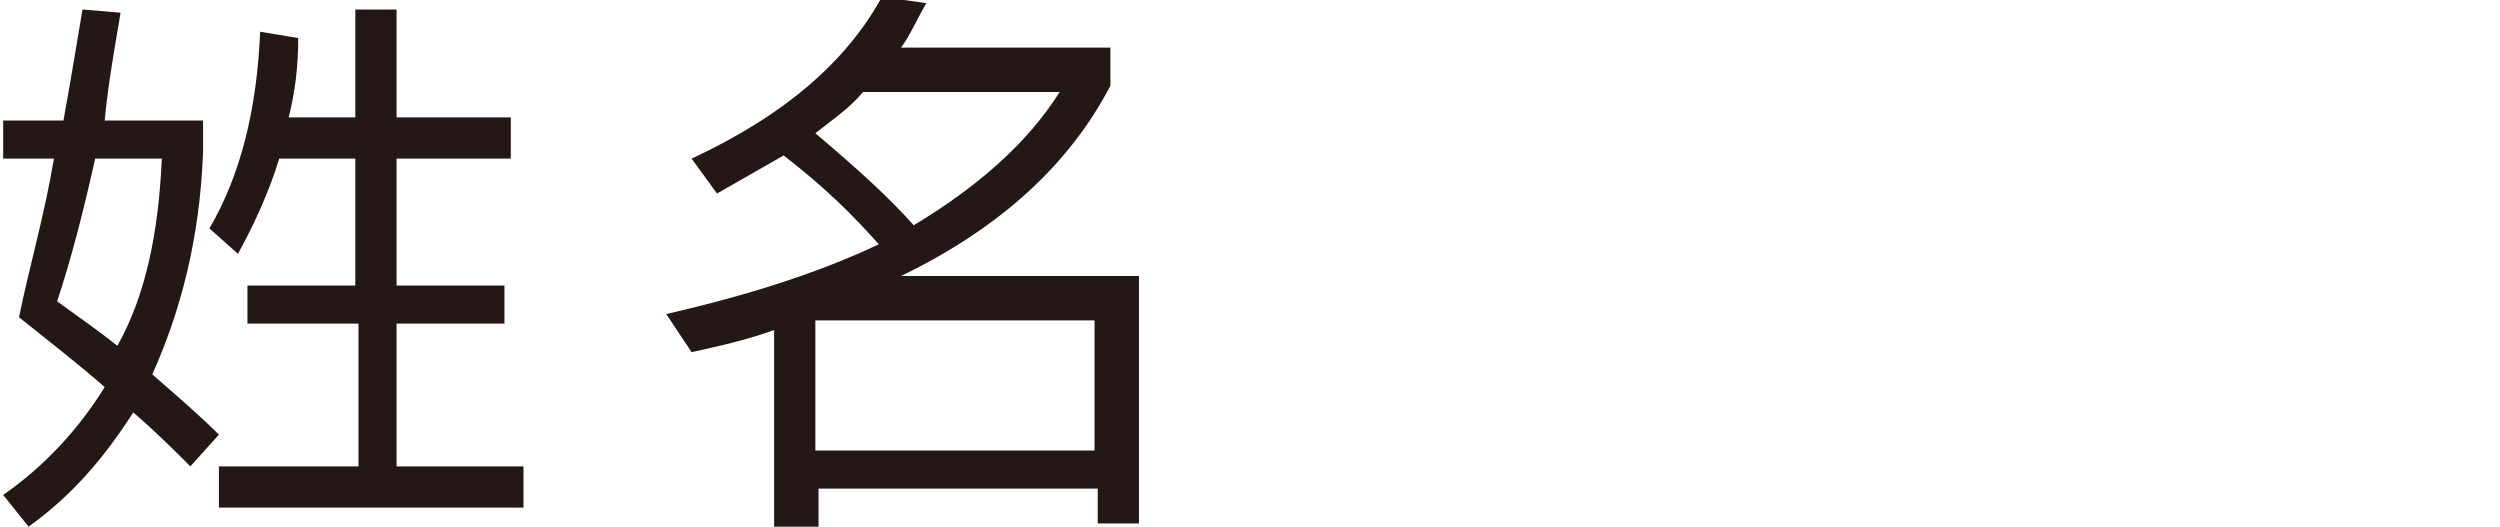 <?xml version="1.0" encoding="utf-8"?>
<!-- Generator: Adobe Illustrator 24.0.1, SVG Export Plug-In . SVG Version: 6.00 Build 0)  -->
<svg version="1.1" id="圖層_1" xmlns="http://www.w3.org/2000/svg" xmlns:xlink="http://www.w3.org/1999/xlink" x="0px" y="0px"
	 width="78.8px" height="16.6px" viewBox="0 0 78.8 16.6" style="enable-background:new 0 0 78.8 16.6;" xml:space="preserve">
<style type="text/css">
	.st0{fill:#231815;}
</style>
<g>
	<g>
		<path class="st0" d="M3.8,0.4C3.6,1.6,3.4,2.7,3.3,3.8h3.1v1c-0.1,2.7-0.7,5-1.6,7c0.8,0.7,1.5,1.3,2.1,1.9l-0.9,1
			c-0.5-0.5-1.1-1.1-1.8-1.7c-0.9,1.4-1.9,2.6-3.3,3.6l-0.8-1c1.3-0.9,2.4-2.1,3.2-3.4c-0.8-0.7-1.7-1.4-2.7-2.2
			C0.9,8.5,1.4,6.8,1.7,5H0.1V3.8H2c0.2-1.1,0.4-2.3,0.6-3.5L3.8,0.4z M5.1,5H3C2.6,6.8,2.2,8.3,1.8,9.5c0.7,0.5,1.4,1,1.9,1.4
			C4.6,9.3,5,7.3,5.1,5z M7.5,8L6.6,7.2c1-1.7,1.5-3.8,1.6-6.2l1.2,0.2C9.4,2.1,9.3,2.9,9.1,3.7h2.1V0.3h1.3v3.4h3.6V5h-3.6V9h3.4
			v1.2h-3.4v4.5h4V16H6.9v-1.3h4.4v-4.5H7.8V9h3.4V5H8.8C8.5,6,8,7.1,7.5,8z"/>
		<path class="st0" d="M25.7,16.6h-1.3v-6.2c-0.8,0.3-1.7,0.5-2.6,0.7L21,9.9c2.6-0.6,4.8-1.3,6.7-2.2c-0.8-0.9-1.7-1.8-3-2.8
			c-0.7,0.4-1.4,0.8-2.1,1.2l-0.8-1.1c3-1.4,4.9-3.1,6-5.1l1.4,0.2c-0.3,0.5-0.5,1-0.8,1.4H35v1.2c-1.3,2.5-3.5,4.5-6.6,6h7.5v7.8
			h-1.3v-1.1h-8.8V16.6z M34.5,10.1h-8.8v4.1h8.8V10.1z M25.7,4.2c1.3,1.1,2.3,2,3.1,2.9c2-1.2,3.6-2.6,4.6-4.2h-6.2
			C26.8,3.4,26.2,3.8,25.7,4.2z"/>
	</g>
</g>
</svg>
